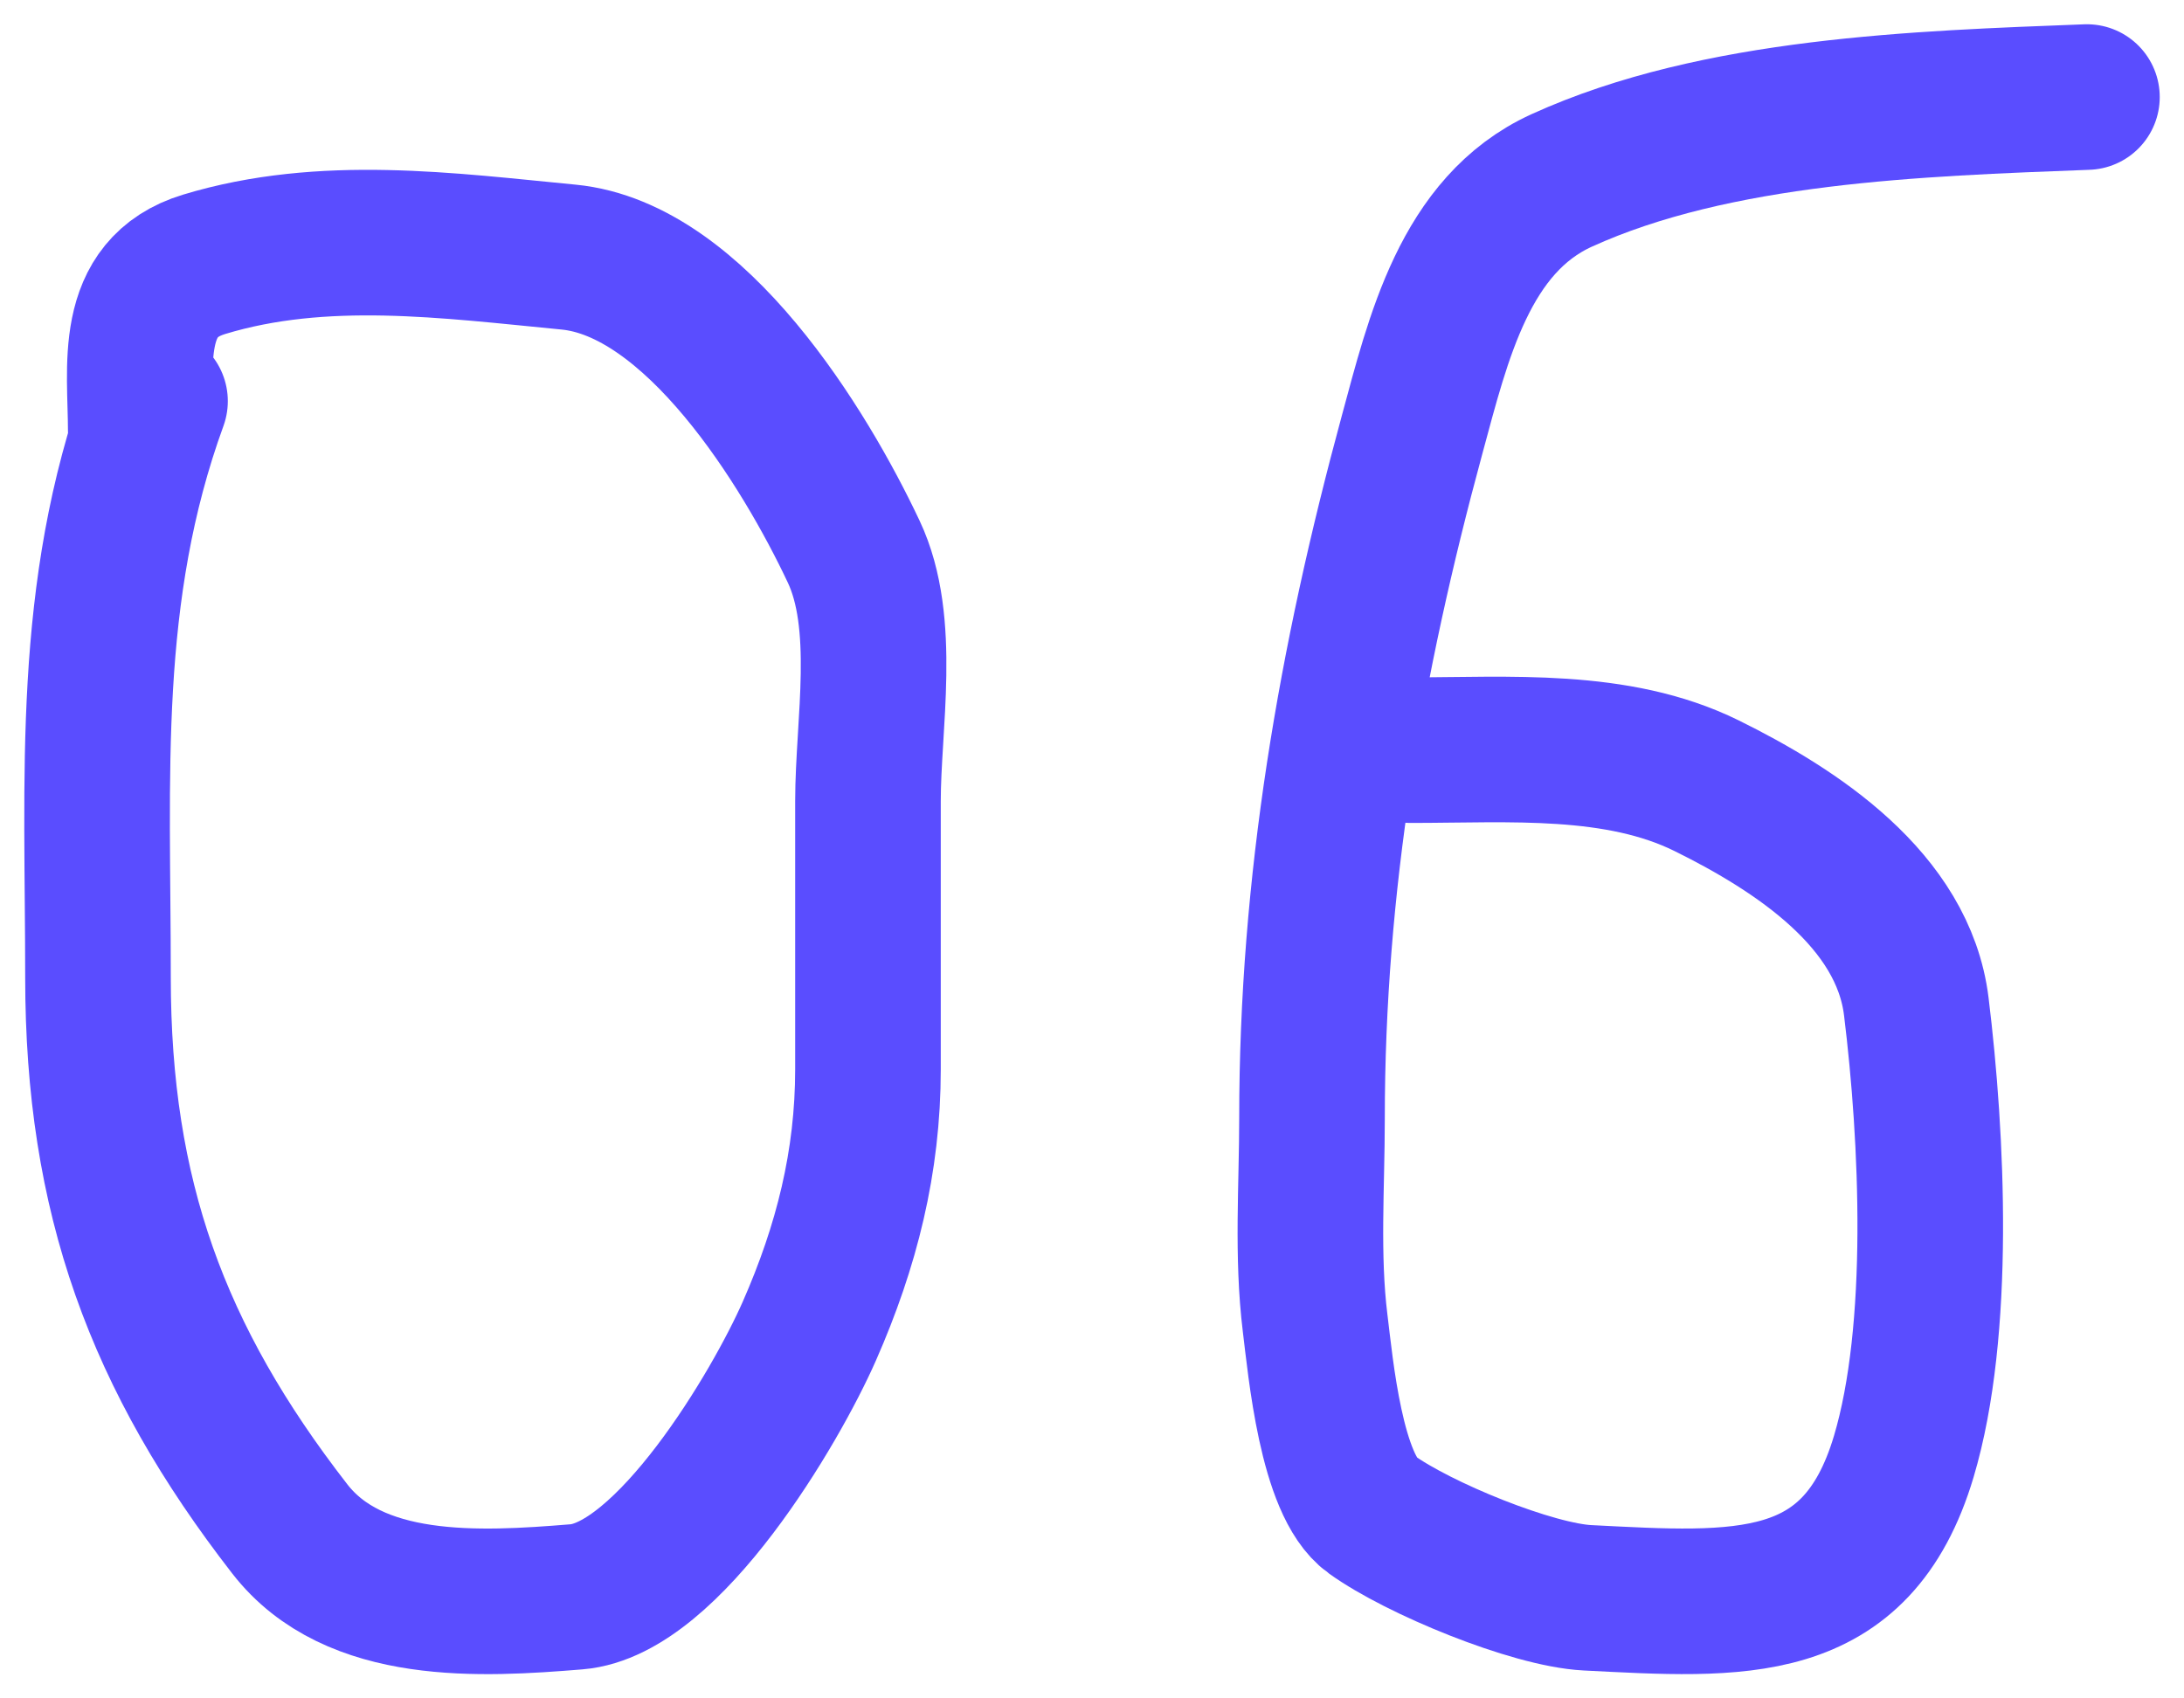<?xml version="1.0" encoding="UTF-8"?> <svg xmlns="http://www.w3.org/2000/svg" width="45" height="35" viewBox="0 0 45 35" fill="none"> <path d="M43 2C39.537 2.133 35.372 2.264 32.178 3.718C30.177 4.629 29.631 6.988 29.097 8.952C27.826 13.626 27.033 18.226 27.033 23.048C27.033 24.439 26.926 25.88 27.097 27.264C27.21 28.174 27.43 30.612 28.259 31.209C29.224 31.905 31.573 32.87 32.71 32.927C35.827 33.085 38.252 33.283 39.226 30.016C40.004 27.407 39.816 23.444 39.484 20.741C39.214 18.547 37.022 17.109 35.162 16.191C33.319 15.282 31.089 15.459 29.065 15.459" stroke="#5A4DFF" stroke-width="3" stroke-linecap="round"></path> <path d="M3.194 8.267C1.756 12.22 2.019 15.983 2.019 20.142C2.019 24.653 3.235 27.981 5.969 31.505C7.298 33.219 9.891 33.07 11.878 32.907C13.774 32.752 15.988 28.997 16.676 27.431C17.445 25.684 17.884 23.938 17.884 22.038C17.884 20.197 17.884 18.355 17.884 16.513C17.884 14.927 18.287 12.845 17.59 11.368C16.58 9.224 14.327 5.55 11.714 5.298C9.237 5.06 6.661 4.702 4.206 5.447C2.61 5.931 2.9 7.565 2.9 8.861" stroke="#5A4DFF" stroke-width="3" stroke-linecap="round"></path> </svg> 